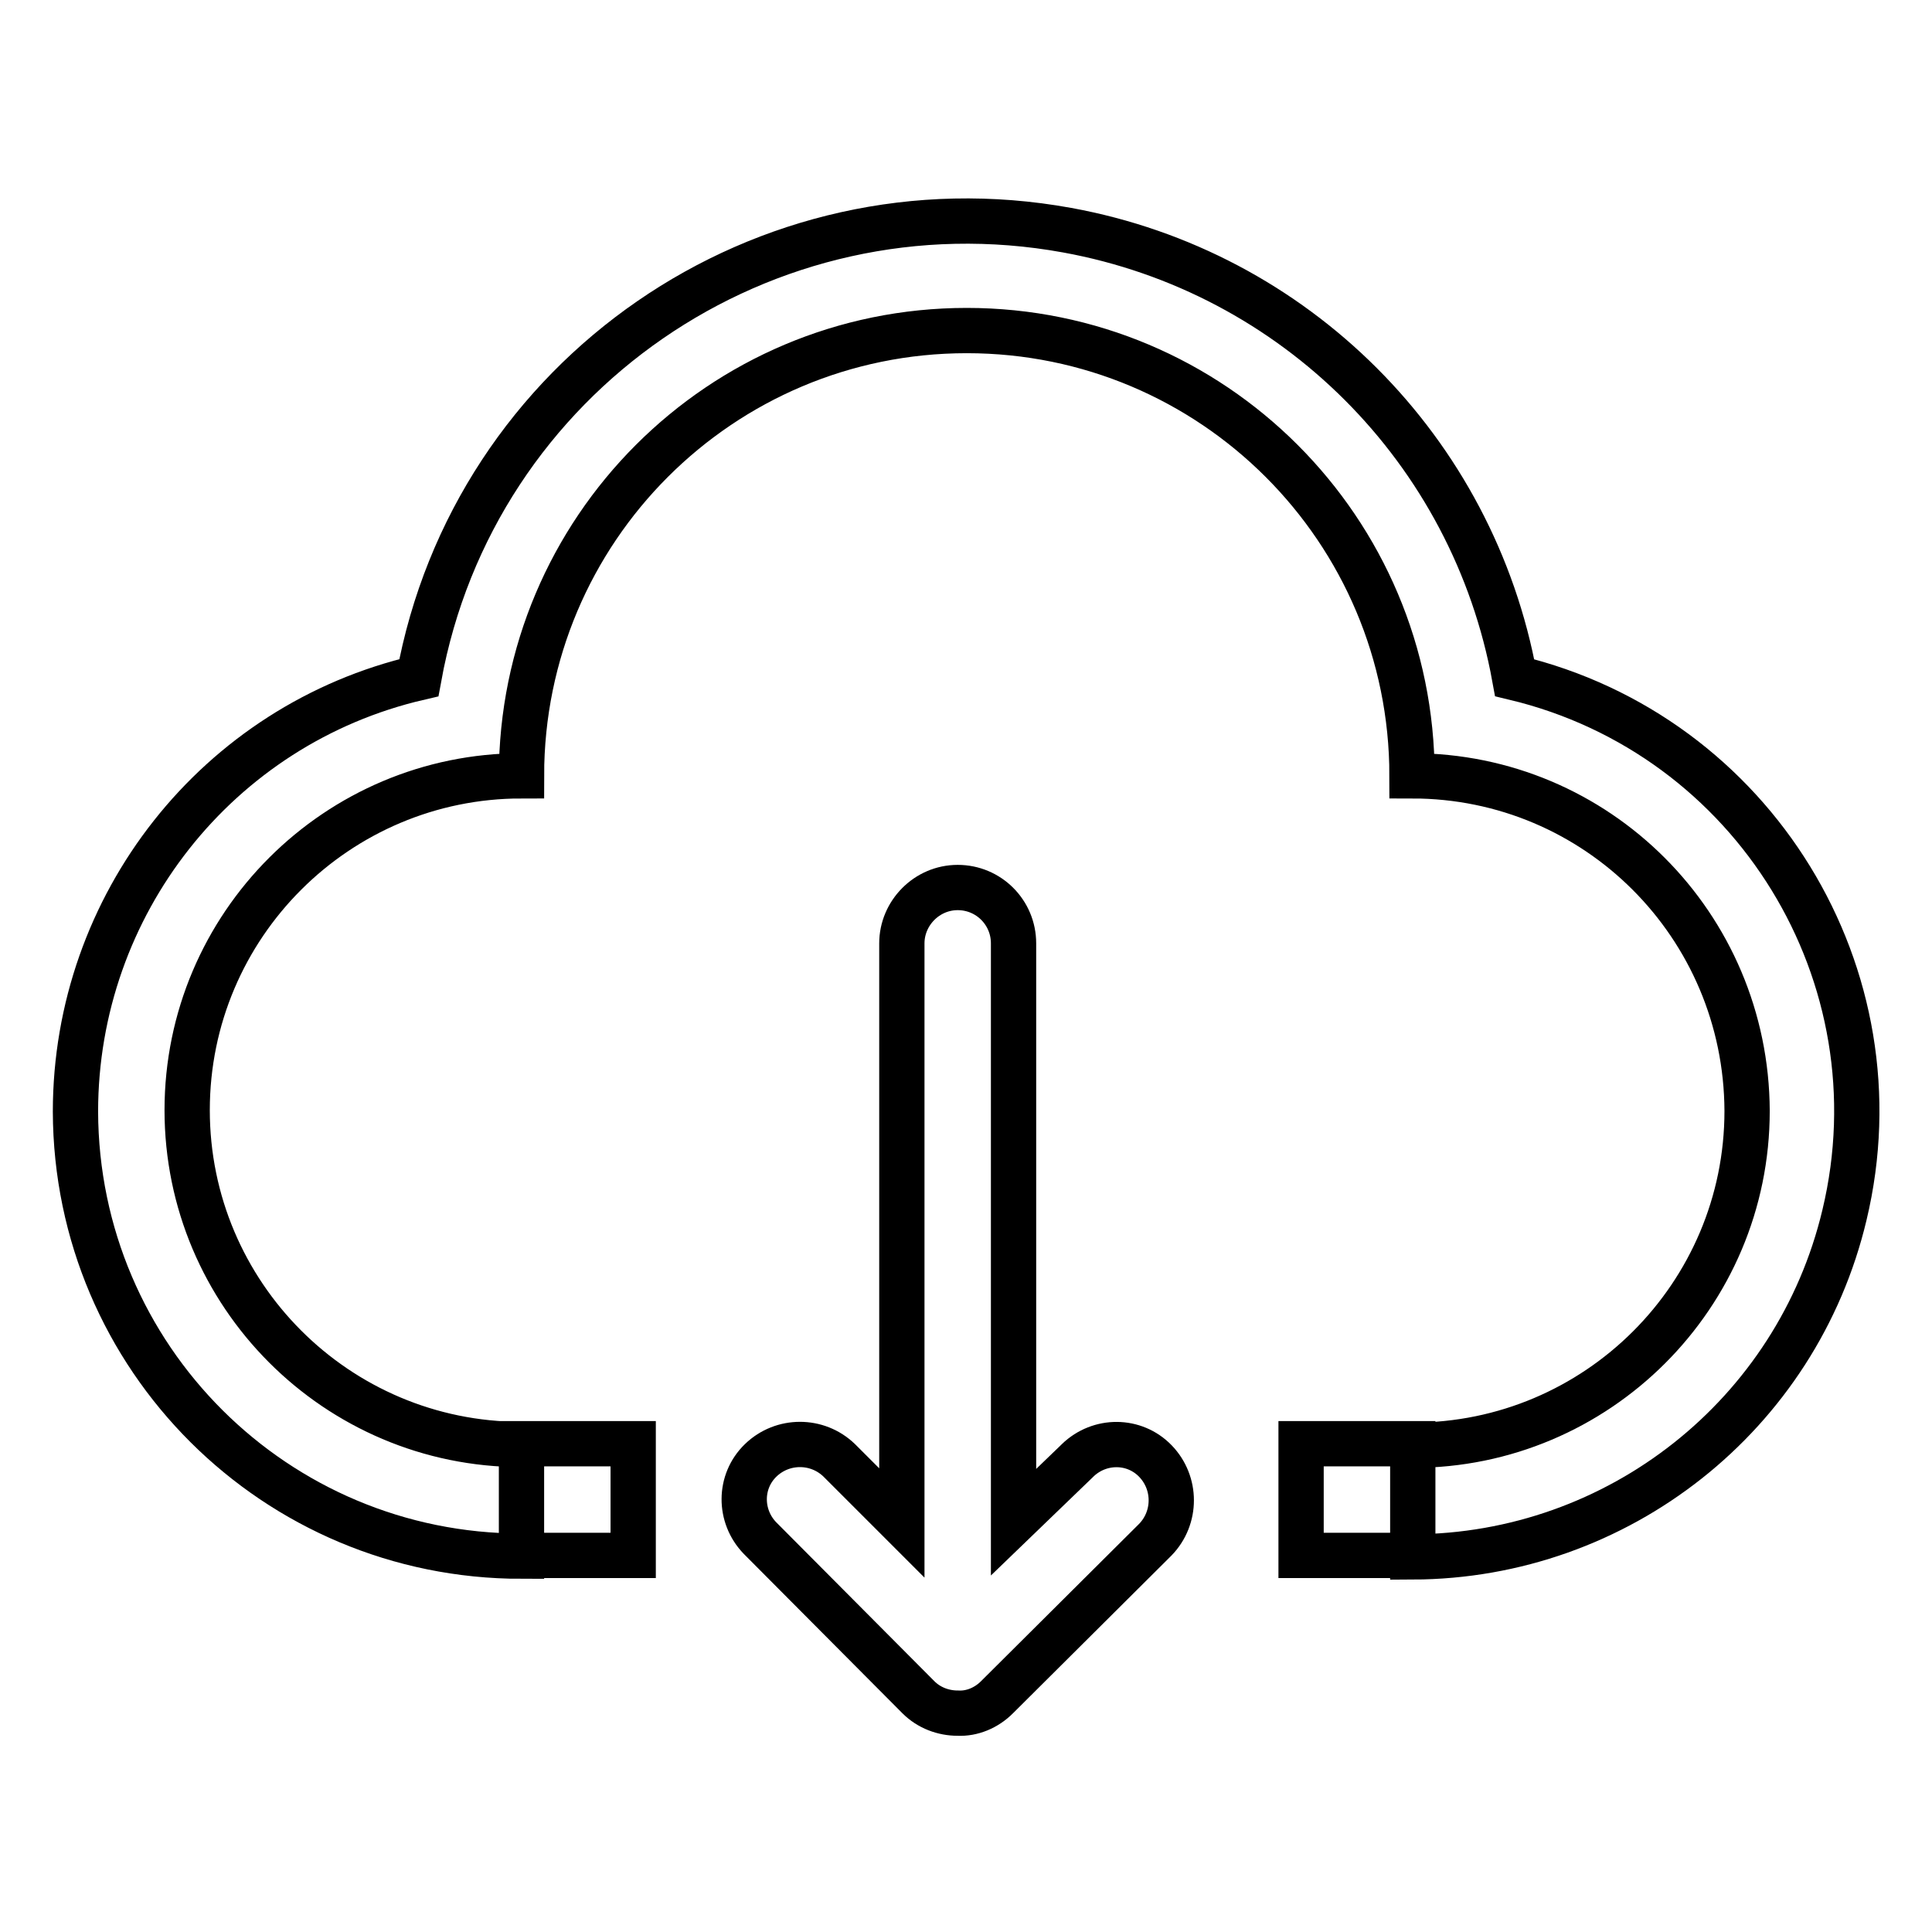 <?xml version="1.0" encoding="utf-8"?>
<!-- Svg Vector Icons : http://www.onlinewebfonts.com/icon -->
<!DOCTYPE svg PUBLIC "-//W3C//DTD SVG 1.1//EN" "http://www.w3.org/Graphics/SVG/1.1/DTD/svg11.dtd">
<svg version="1.1" xmlns="http://www.w3.org/2000/svg" xmlns:xlink="http://www.w3.org/1999/xlink" x="0px" y="0px" viewBox="0 0 256 256" enable-background="new 0 0 256 256" xml:space="preserve">
<g> <path stroke-width="6" fill-opacity="0" stroke="#000000"  d="M187.1,102.8c0-32.6-26.4-59-59-59s-59,26.4-59,59c-24.4,0-44.3,19.8-44.3,44.3c0,24.4,19.8,44.3,44.3,44.3 v14.8c-32.6,0-59-26.3-59.1-58.9c0-27.4,18.8-51.3,45.5-57.5c7.3-40.1,45.8-66.6,85.9-59.3c30.2,5.5,53.8,29.1,59.3,59.3 c31.7,7.6,51.3,39.5,43.7,71.2c-6.3,26.5-30,45.2-57.2,45.3v-14.8c24.4,0,44.3-19.8,44.3-44.3C231.4,122.6,211.6,102.8,187.1,102.8 z M69.1,191.3h14.8v14.8H69.1V191.3z M172.4,191.3h14.8v14.8h-14.8V191.3z"/> <path stroke-width="6" fill-opacity="0" stroke="#000000"  d="M134.3,201.7V125c0-4.1-3.3-7.4-7.4-7.4c-4.1,0-7.4,3.4-7.4,7.4v76.8l-8.3-8.3c-2.9-2.8-7.5-2.8-10.4,0 c-2.9,2.8-2.9,7.4-0.1,10.3c0,0,0.1,0.1,0.1,0.1l20.9,21c1.4,1.4,3.3,2.1,5.2,2.1c1.9,0.1,3.8-0.7,5.2-2.1l21-20.9 c2.8-2.9,2.8-7.5,0-10.4c-2.8-2.9-7.4-2.9-10.3-0.1c0,0-0.1,0.1-0.1,0.1L134.3,201.7z"/></g>
</svg>